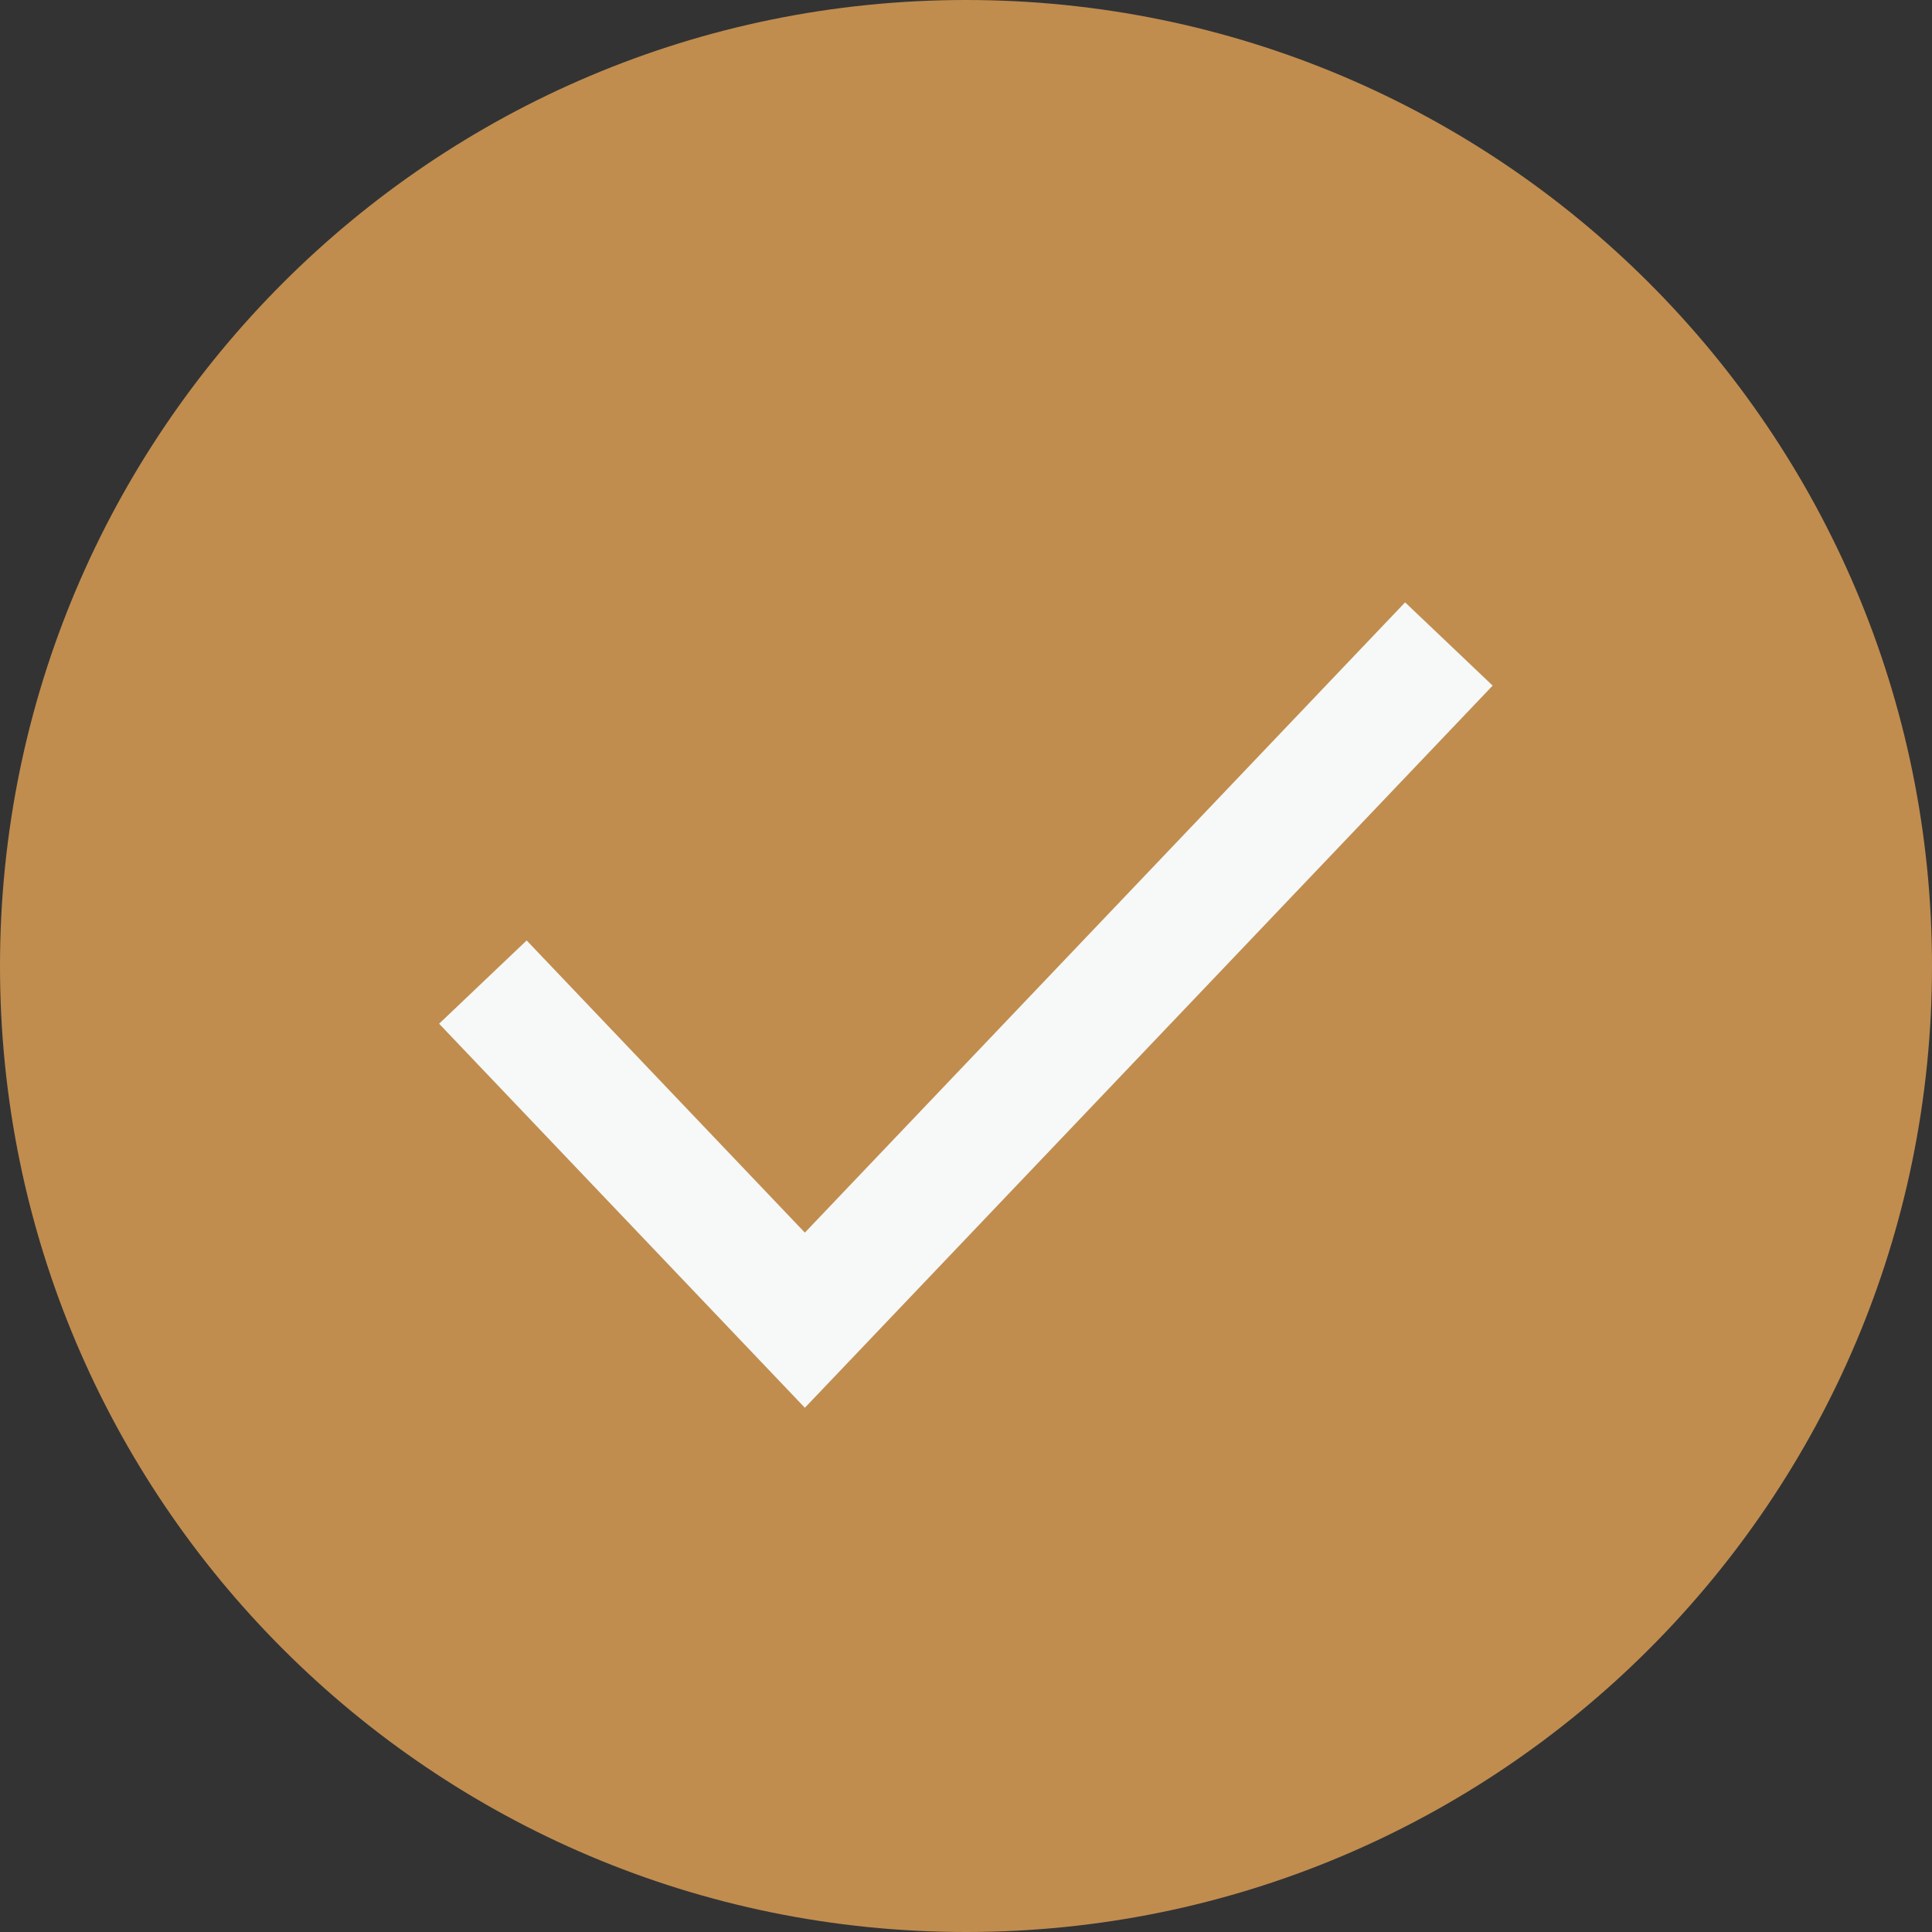 <svg width="32" height="32" viewBox="0 0 32 32" fill="none" xmlns="http://www.w3.org/2000/svg">
<rect x="0" y="0" width="32" height="32" fill="#333333" stroke="none"/>
<path d="M32 16C32 24.837 24.837 32 16 32C7.163 32 0 24.837 0 16C0 7.163 7.163 0 16 0C24.837 0 32 7.163 32 16Z" fill="#C08D4F"/>
<path d="M24.723 11.356L13.331 23.317L7.273 16.956L8.723 15.577L13.331 20.416L23.273 9.977L24.723 11.356Z" fill="#F7F8F8"/>
</svg>

